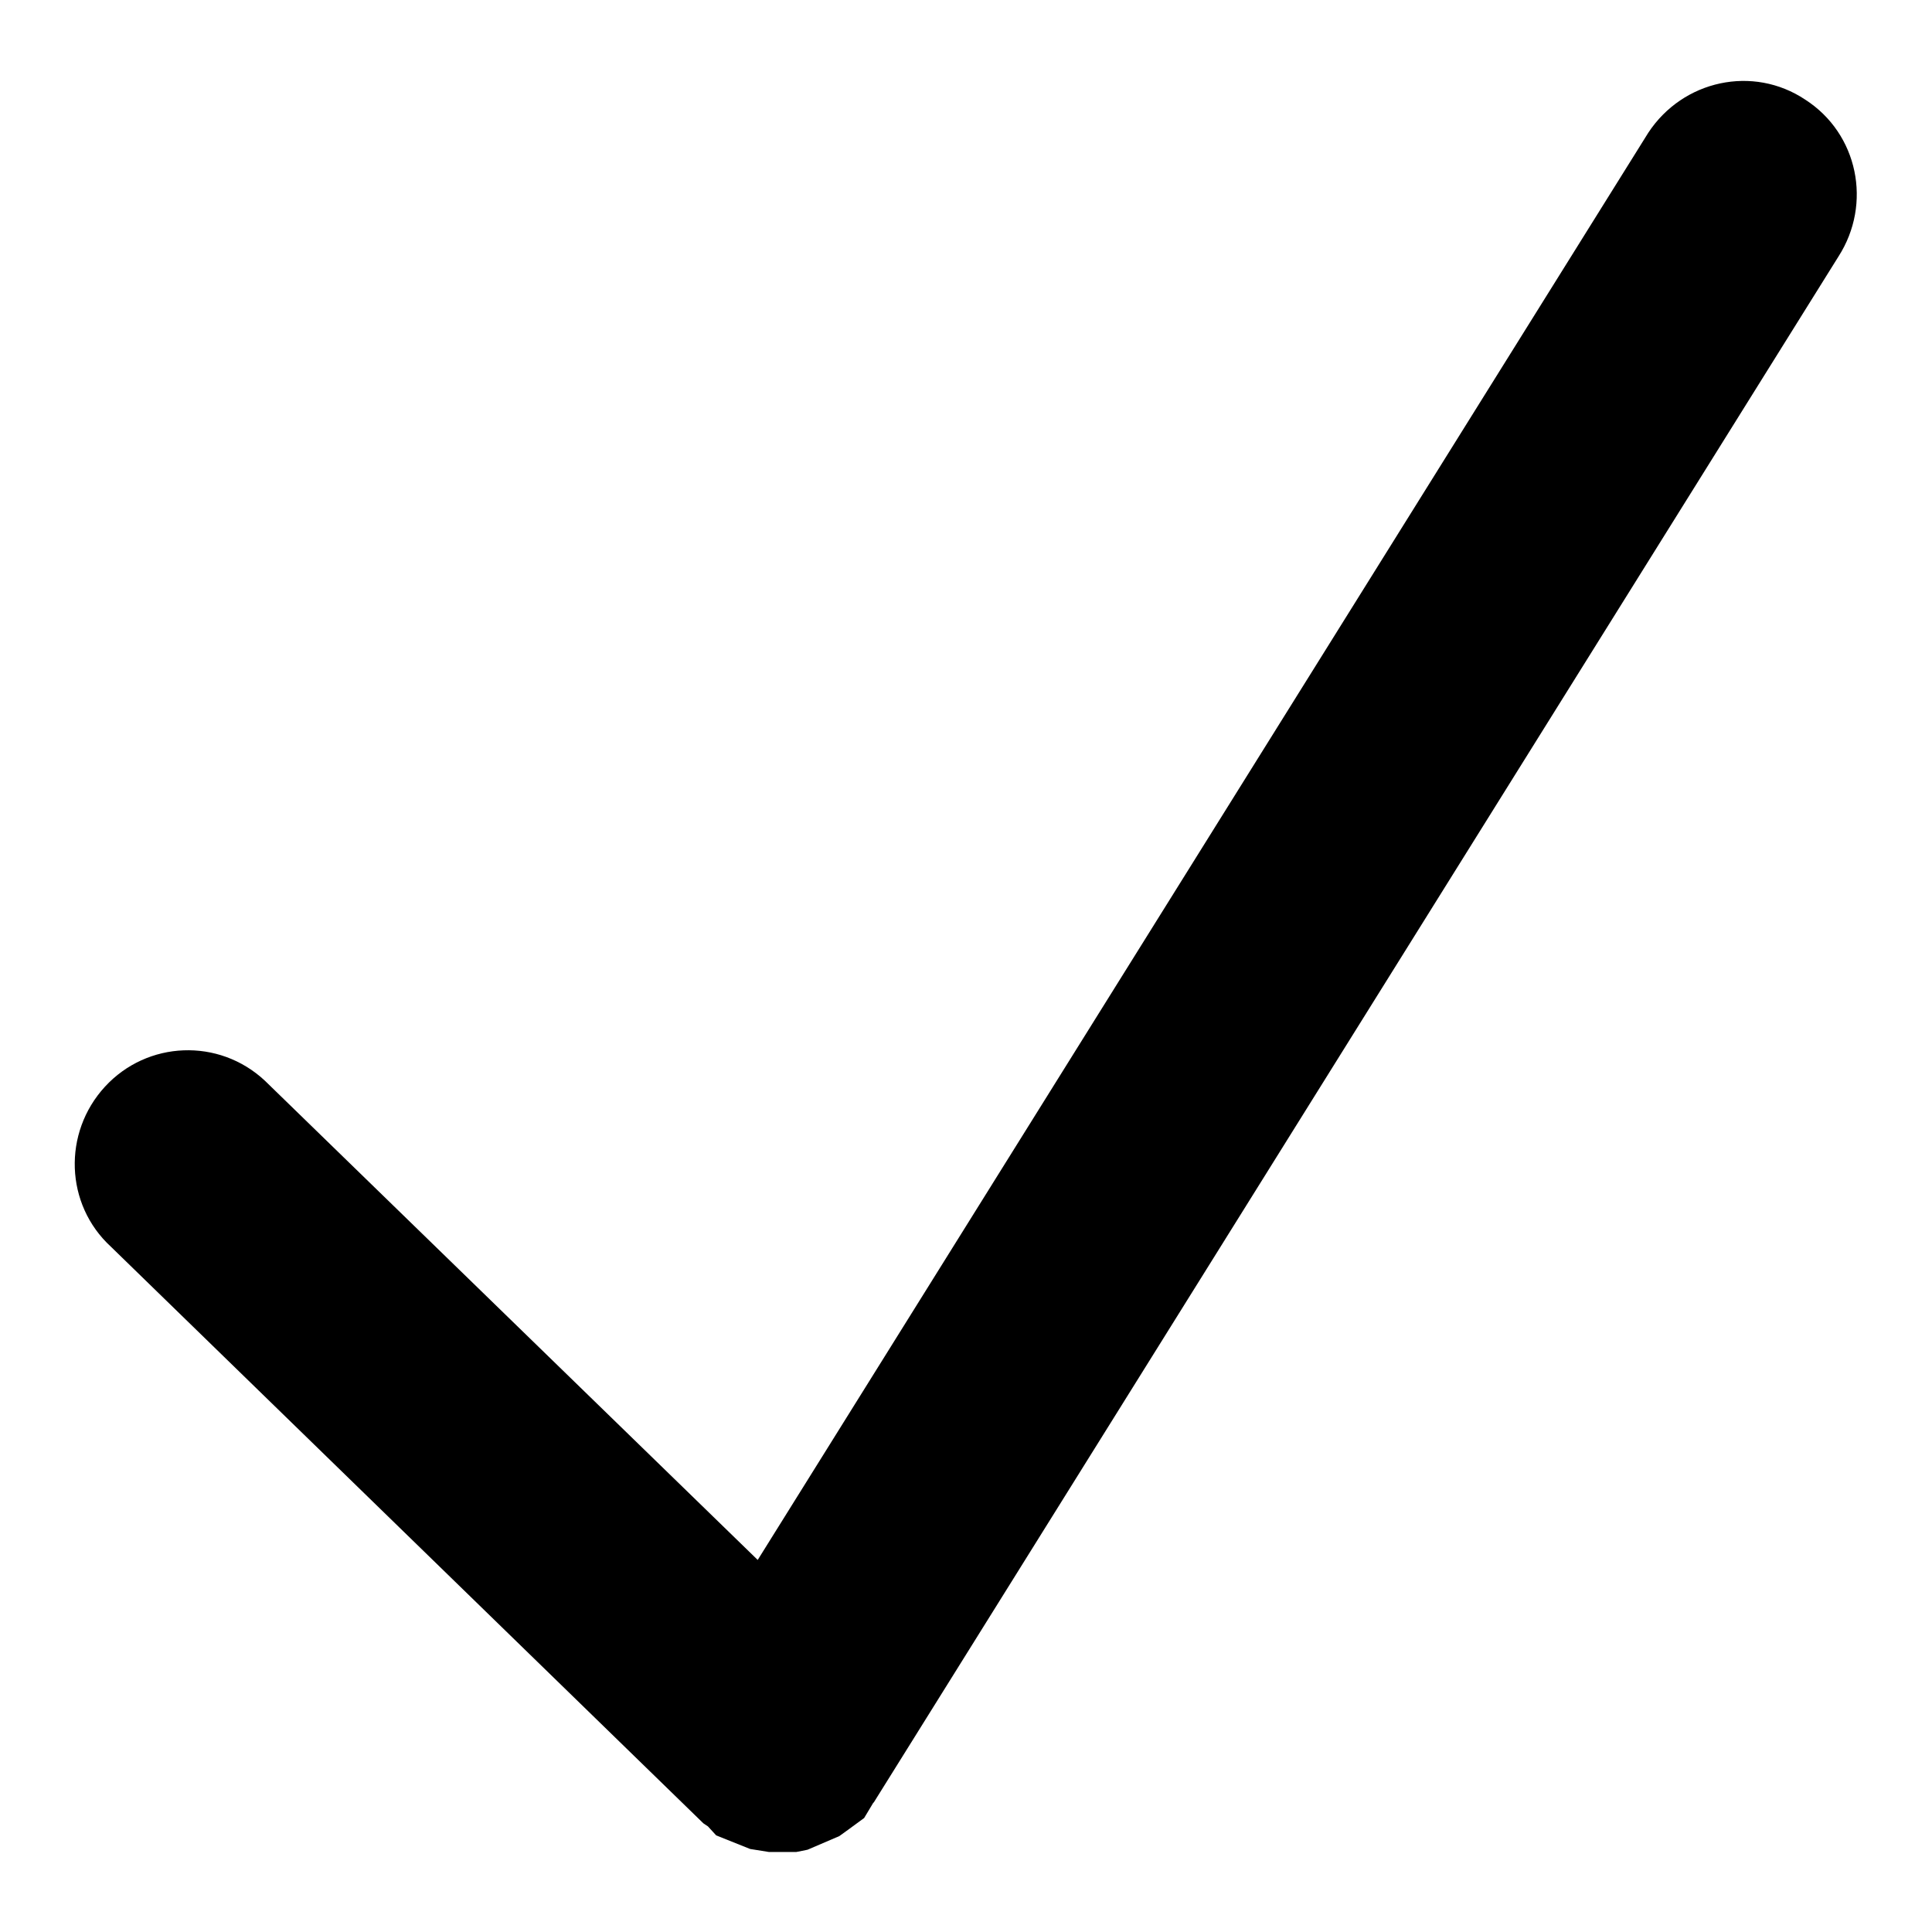 <?xml version="1.0" encoding="utf-8"?>
<!-- Svg Vector Icons : http://www.onlinewebfonts.com/icon -->
<!DOCTYPE svg PUBLIC "-//W3C//DTD SVG 1.1//EN" "http://www.w3.org/Graphics/SVG/1.1/DTD/svg11.dtd">
<svg version="1.1" xmlns="http://www.w3.org/2000/svg" xmlns:xlink="http://www.w3.org/1999/xlink" x="0px" y="0px" viewBox="0 0 256 256" enable-background="new 0 0 256 256" xml:space="preserve">
<g><g><g><g><g><path fill="#000000" d="M239.2,13.2c-6.9-4.6-16.2-2.6-20.8,4.4l-118,189.1l-65.3-63.5c-6.1-5.7-15.6-5.3-21.2,0.8c-5.6,6.1-5.3,15.6,0.8,21.2l78.5,76.4l0.6,0.4l1.1,1.2l2,0.8l2.5,1l2.5,0.4l3.6,0l1.5-0.3l4.2-1.8l0.7-0.5l2.6-1.9l1.2-2l0.1-0.1L243.6,34C248.1,27,246.2,17.7,239.2,13.2z"/></g></g></g><g></g><g></g><g></g><g></g><g></g><g></g><g></g><g></g><g></g><g></g><g></g><g></g><g></g><g></g><g></g></g></g>
</svg>